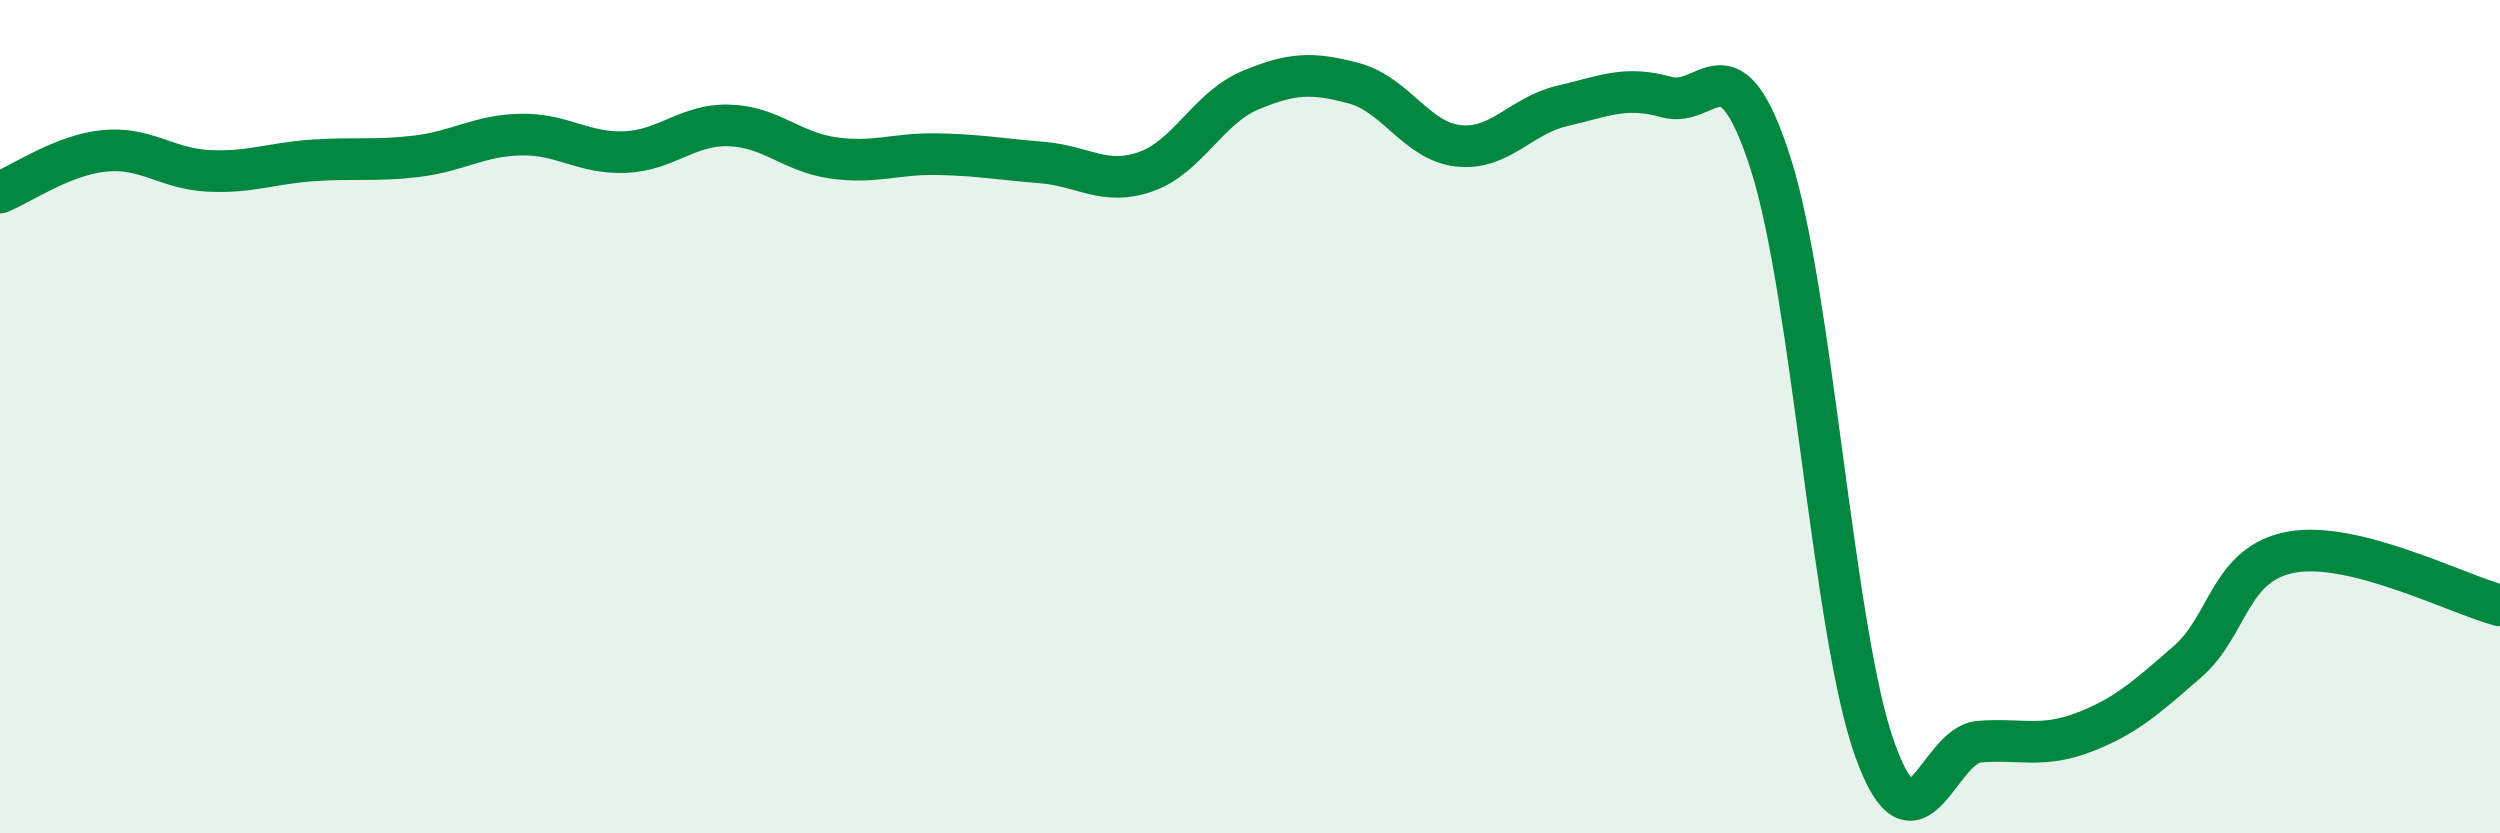 
    <svg width="60" height="20" viewBox="0 0 60 20" xmlns="http://www.w3.org/2000/svg">
      <path
        d="M 0,4.62 C 0.5,4.42 1.5,3.72 2.5,3.62 C 3.5,3.52 4,4.05 5,4.1 C 6,4.15 6.5,3.92 7.5,3.85 C 8.5,3.78 9,3.87 10,3.75 C 11,3.63 11.5,3.25 12.5,3.23 C 13.5,3.21 14,3.69 15,3.65 C 16,3.61 16.5,2.98 17.5,3.01 C 18.5,3.04 19,3.65 20,3.79 C 21,3.93 21.5,3.68 22.5,3.7 C 23.5,3.72 24,3.82 25,3.9 C 26,3.98 26.5,4.47 27.5,4.12 C 28.5,3.77 29,2.59 30,2.17 C 31,1.75 31.5,1.73 32.5,2 C 33.5,2.27 34,3.39 35,3.5 C 36,3.61 36.5,2.77 37.5,2.54 C 38.5,2.31 39,2.05 40,2.33 C 41,2.61 41.5,0.81 42.5,3.94 C 43.5,7.07 44,15.23 45,18 C 46,20.77 46.5,17.88 47.5,17.8 C 48.5,17.72 49,17.96 50,17.58 C 51,17.2 51.5,16.75 52.5,15.88 C 53.5,15.01 53.5,13.52 55,13.25 C 56.5,12.98 59,14.27 60,14.53L60 20L0 20Z"
        fill="#008740"
        opacity="0.1"
        stroke-linecap="round"
        stroke-linejoin="round"
      />
      <path
        d="M 0,4.62 C 0.5,4.42 1.5,3.72 2.5,3.62 C 3.5,3.52 4,4.05 5,4.1 C 6,4.15 6.5,3.92 7.5,3.85 C 8.5,3.78 9,3.87 10,3.75 C 11,3.63 11.5,3.25 12.5,3.23 C 13.5,3.21 14,3.69 15,3.65 C 16,3.61 16.5,2.98 17.5,3.01 C 18.5,3.04 19,3.65 20,3.79 C 21,3.93 21.5,3.68 22.5,3.7 C 23.5,3.72 24,3.82 25,3.9 C 26,3.98 26.5,4.47 27.5,4.12 C 28.5,3.77 29,2.59 30,2.17 C 31,1.75 31.5,1.73 32.5,2 C 33.5,2.27 34,3.39 35,3.5 C 36,3.61 36.5,2.77 37.5,2.54 C 38.5,2.31 39,2.05 40,2.33 C 41,2.61 41.5,0.81 42.5,3.94 C 43.5,7.07 44,15.23 45,18 C 46,20.77 46.5,17.88 47.5,17.8 C 48.5,17.72 49,17.96 50,17.58 C 51,17.2 51.5,16.75 52.5,15.88 C 53.5,15.01 53.5,13.52 55,13.25 C 56.5,12.98 59,14.27 60,14.53"
        stroke="#008740"
        stroke-width="1"
        fill="none"
        stroke-linecap="round"
        stroke-linejoin="round"
      />
    </svg>
  
